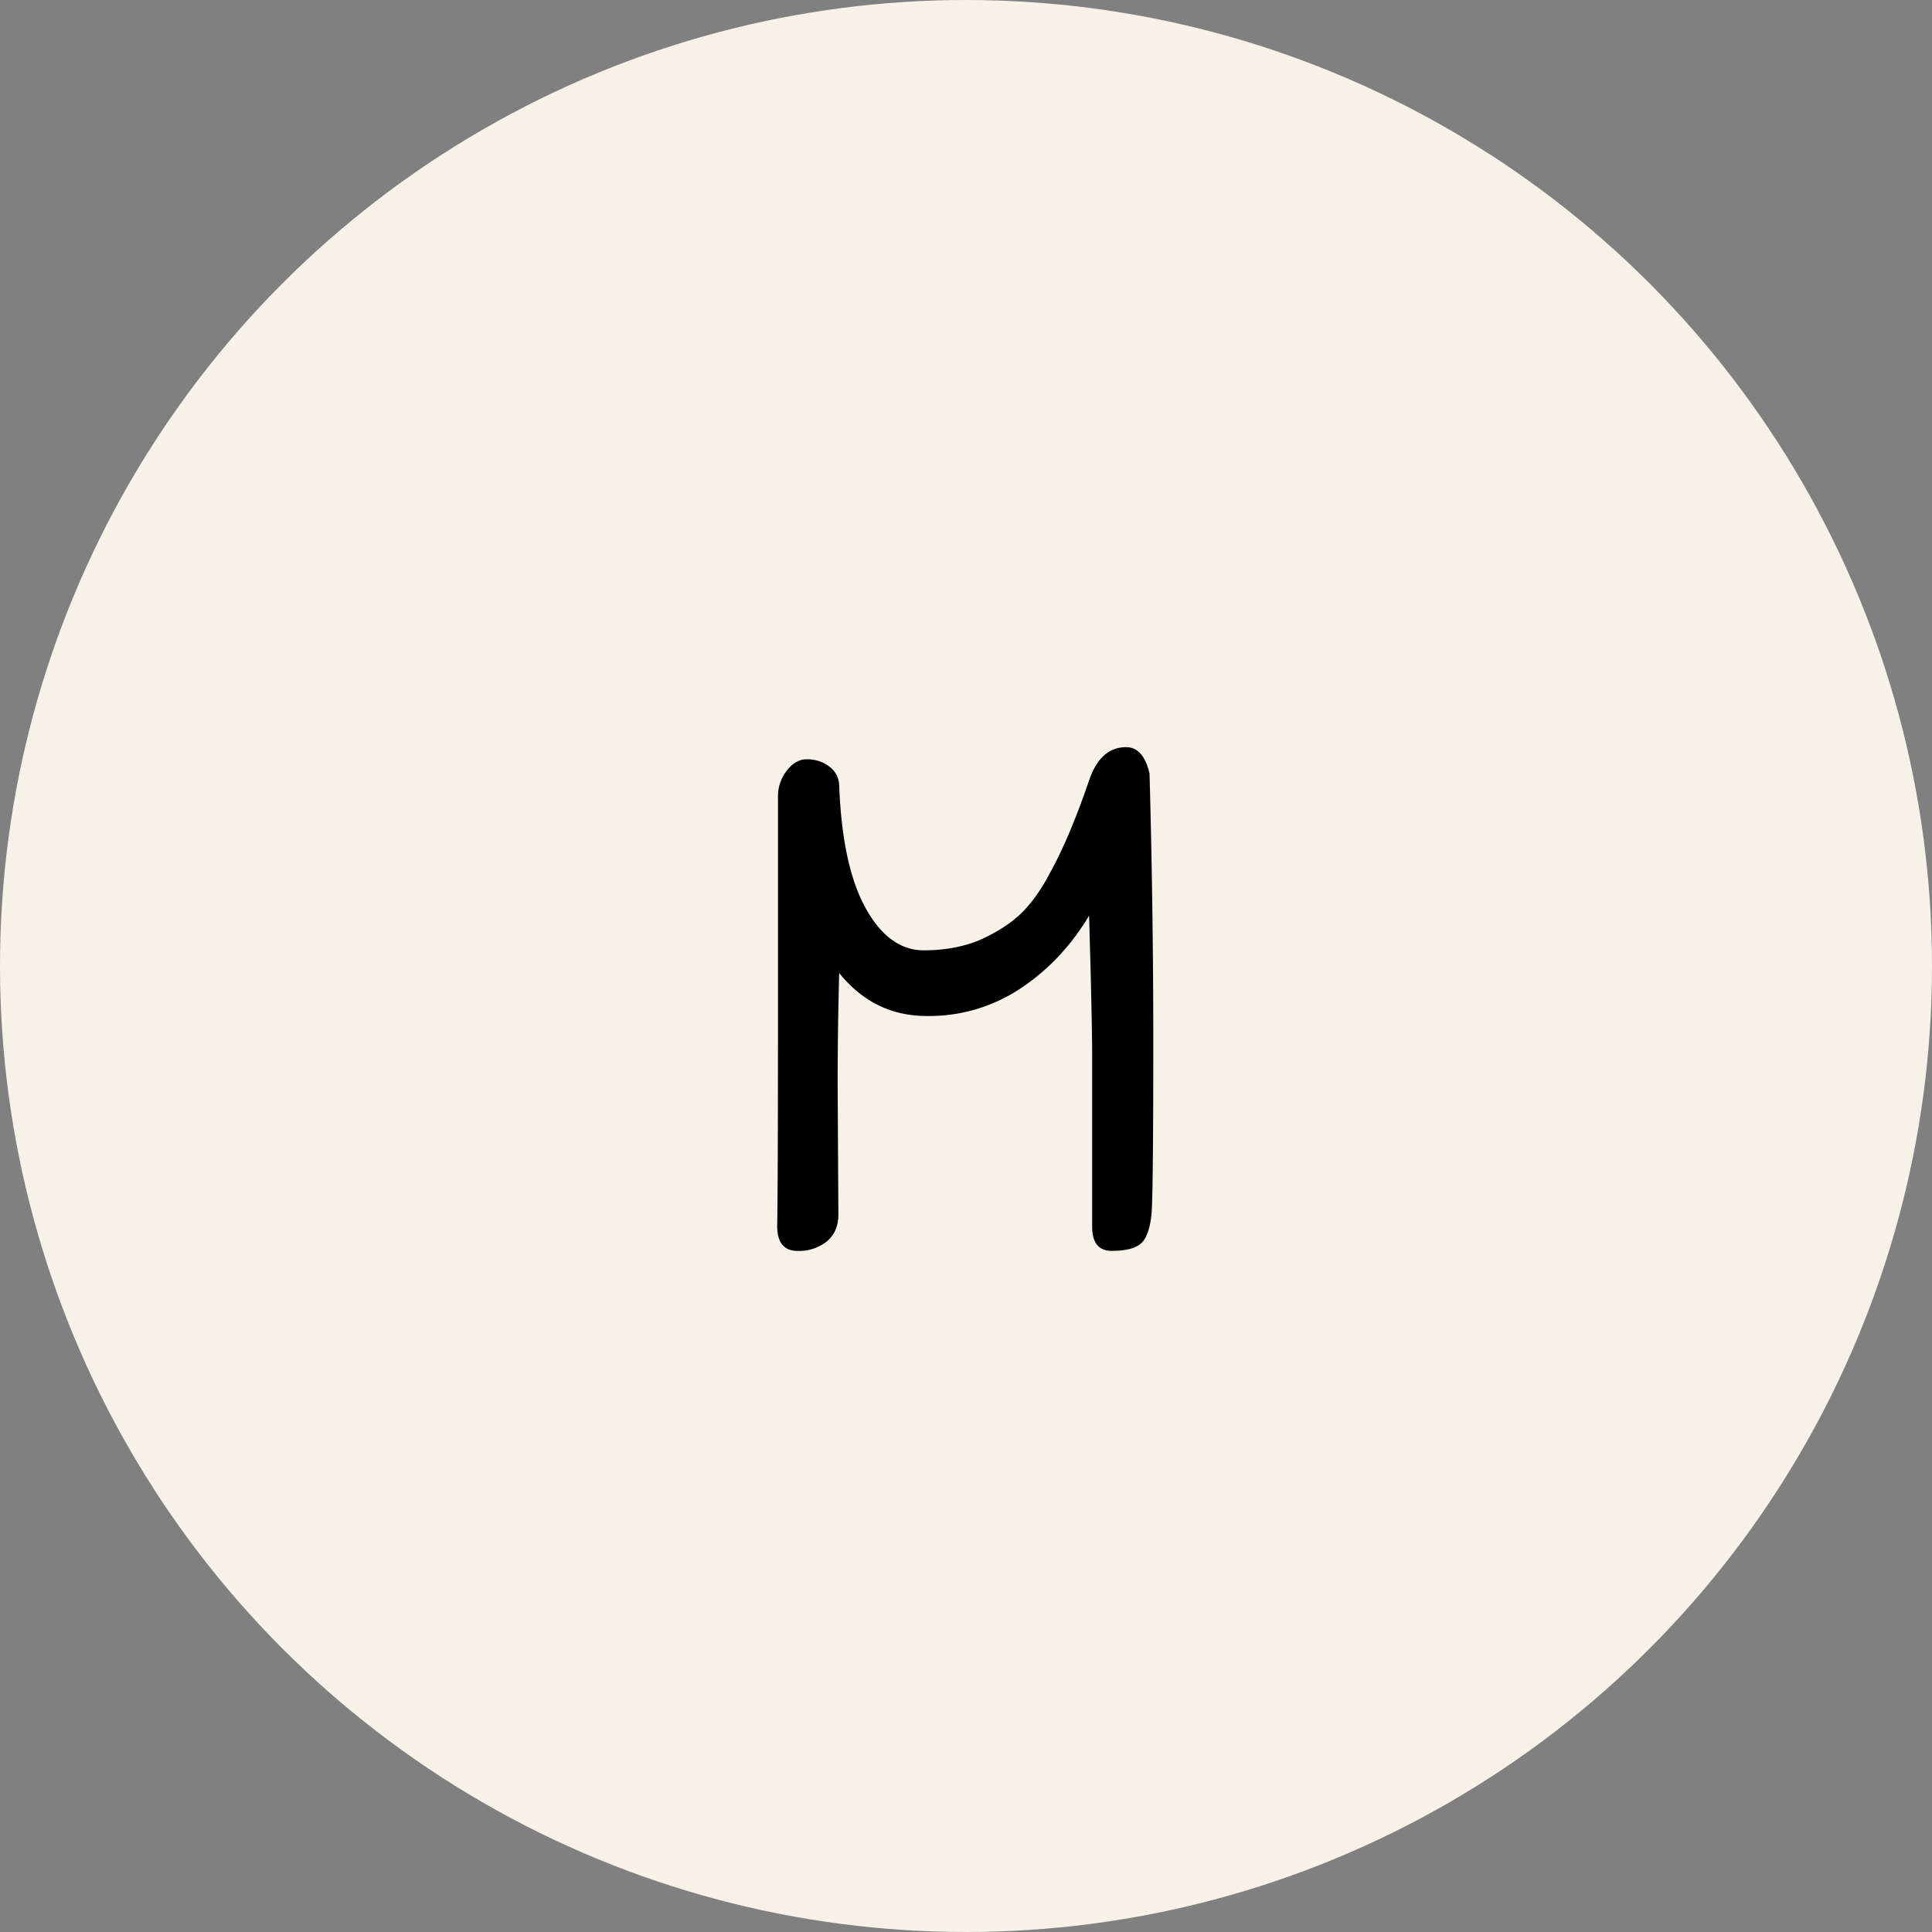 <svg xmlns="http://www.w3.org/2000/svg" width="34" height="34" fill="none"><rect width="100%" height="100%" fill="#808080" stroke="none"/><circle cx="17" cy="17" r="17" fill="#F6F2E7"/><path fill="#000" d="M19.166 13.734c.133-.39.35-.585.652-.585.203 0 .34.155.412.465.044 1.613.066 3.19.066 4.731 0 1.613-.009 2.596-.026 2.95-.018.275-.076.466-.173.572-.098.098-.275.146-.532.146-.23 0-.345-.142-.345-.425v-3.004c0-.31-.01-.81-.027-1.501l-.027-.97c-.31.522-.708.948-1.196 1.275a2.907 2.907 0 0 1-1.66.492c-.621 0-1.135-.252-1.542-.757a76.908 76.908 0 0 0-.027 1.913l.013 2.34c0 .203-.07.363-.212.478a.783.783 0 0 1-.505.16c-.24 0-.36-.147-.36-.44.01-.53.014-1.793.014-3.787v-3.774c0-.16.049-.306.146-.439.107-.142.226-.212.36-.212.15 0 .278.04.385.12.115.079.177.19.186.331.035.948.19 1.67.465 2.167.274.496.615.744 1.023.744.372 0 .704-.062.997-.186.292-.133.527-.284.704-.452.186-.177.359-.416.518-.718.23-.416.461-.96.691-1.634z"/></svg>